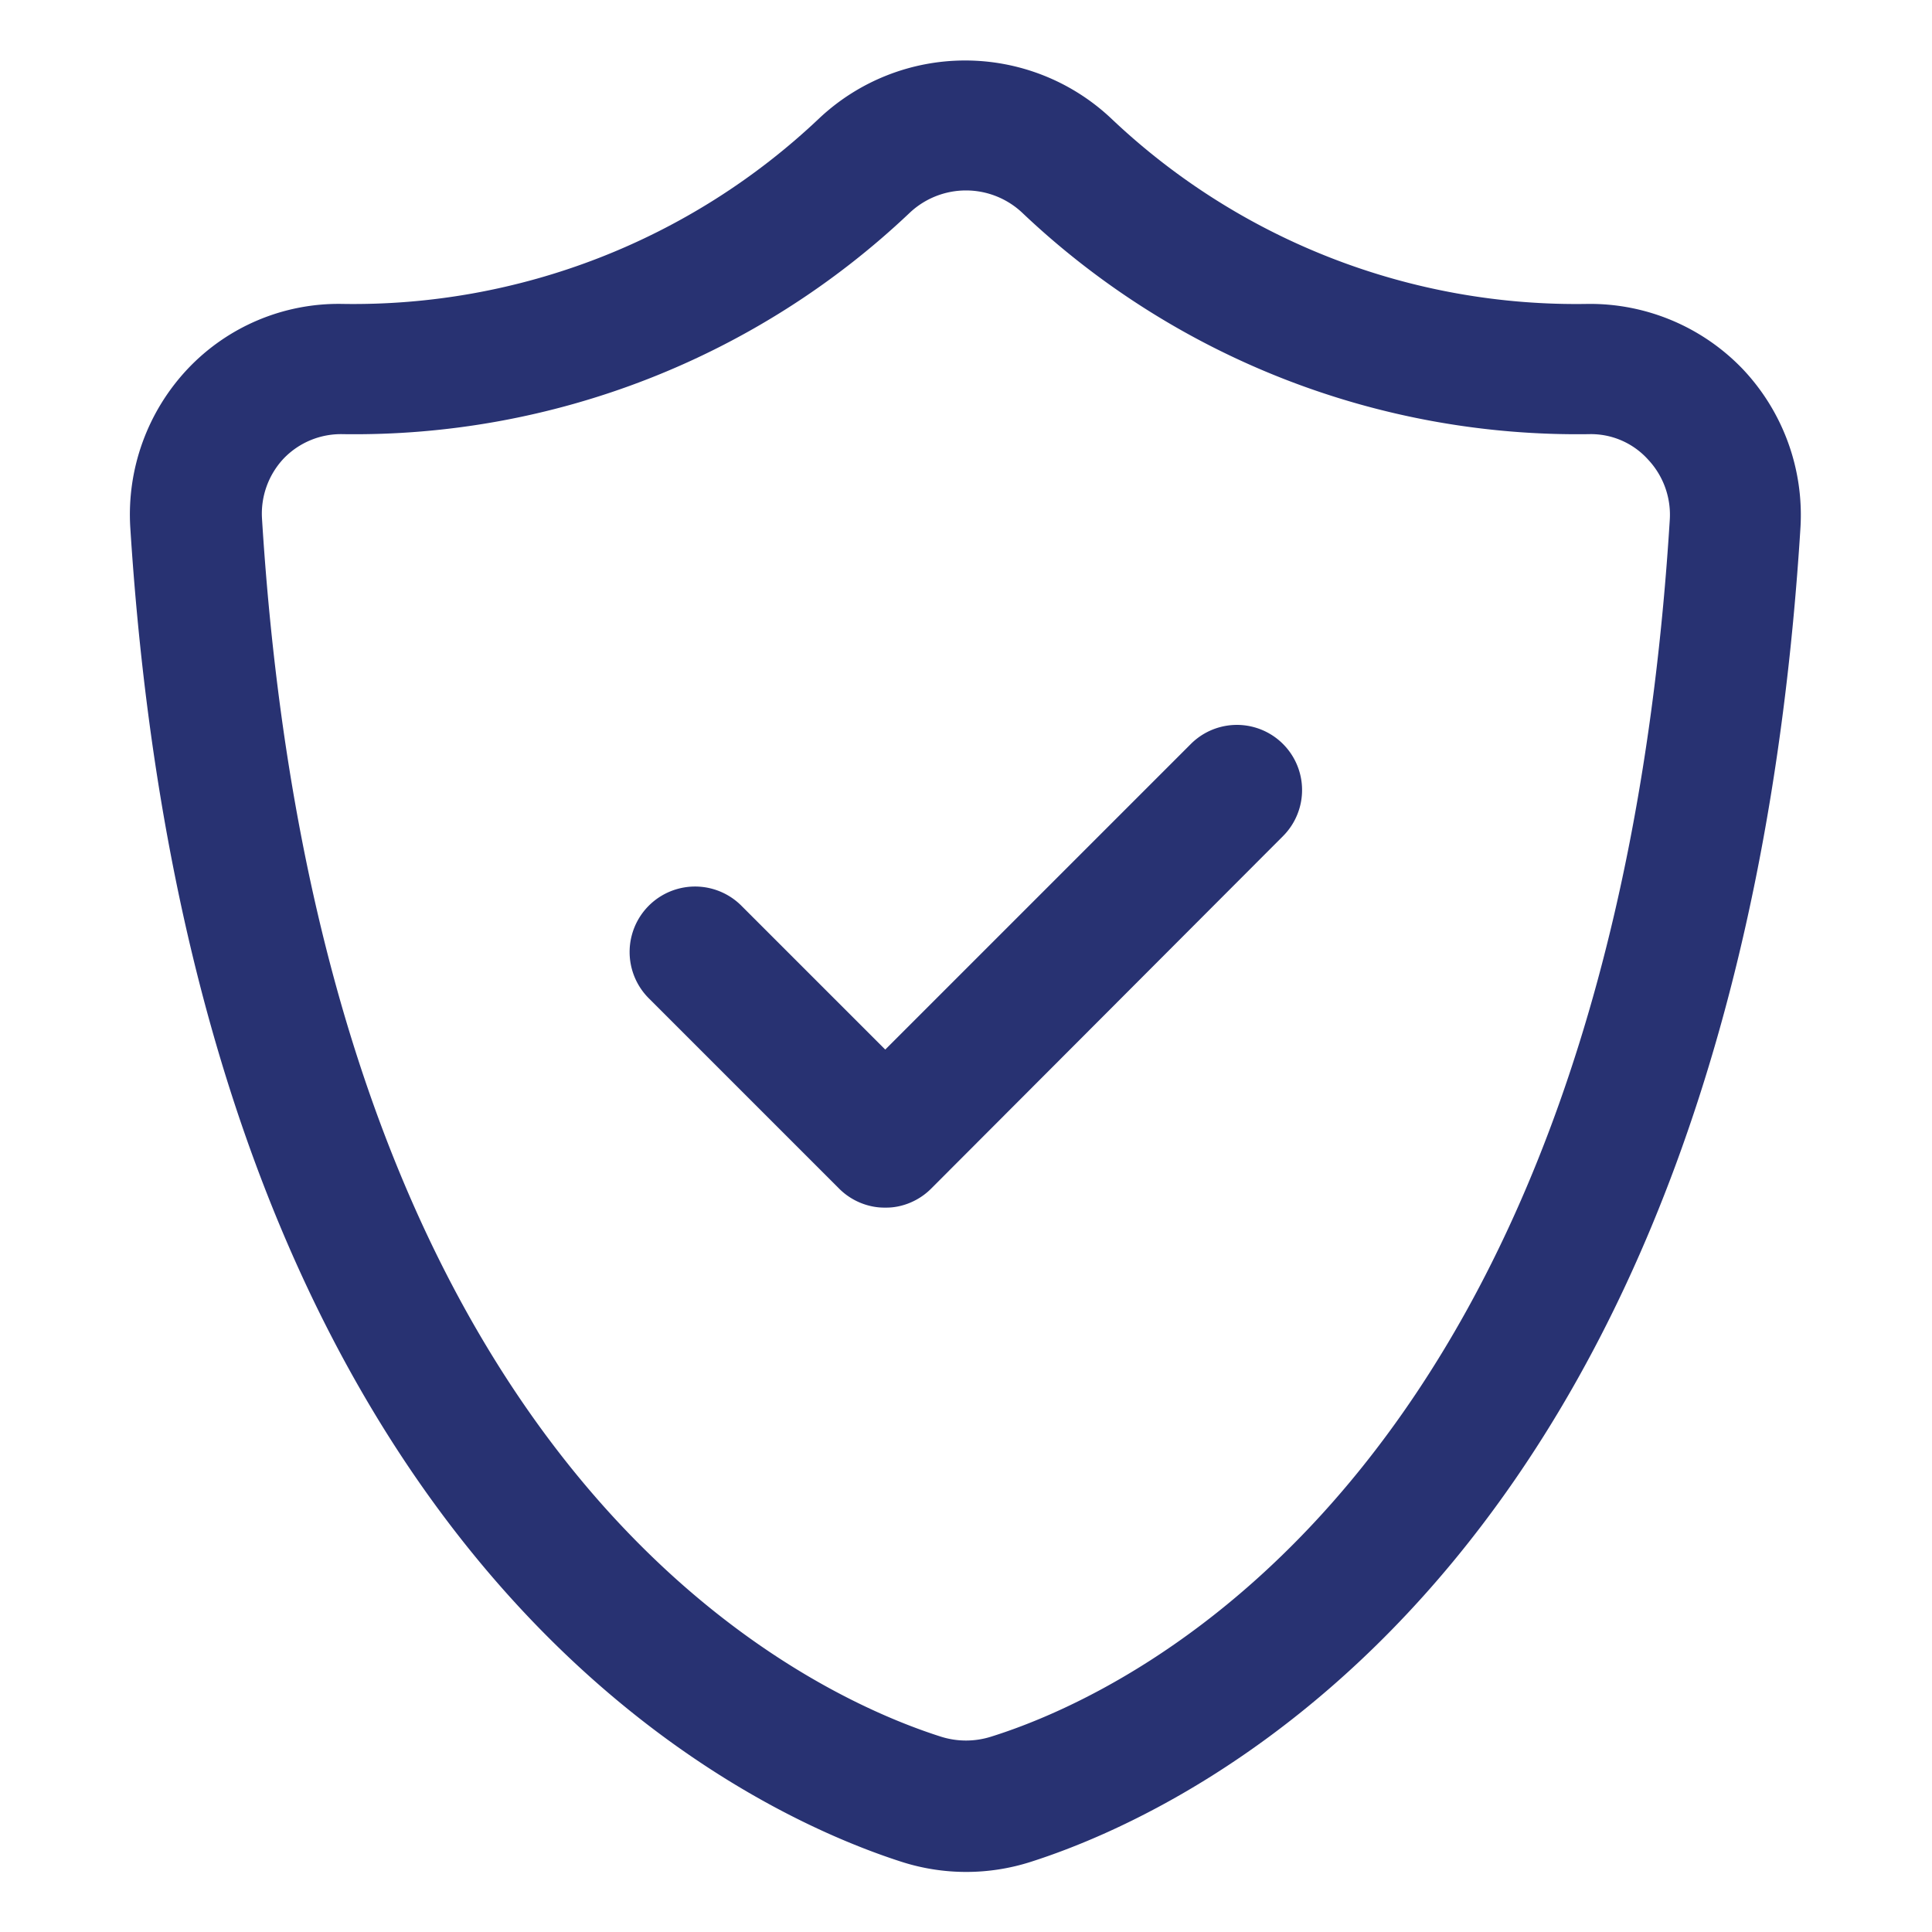 <svg id="Calque_1" data-name="Calque 1" xmlns="http://www.w3.org/2000/svg" viewBox="0 0 89 89"><defs><style>.cls-1{fill:#283272;}</style></defs><title>assurances</title><path class="cls-1" d="M80.28,17a9.74,9.74,0,0,0-7.11-3,31.12,31.12,0,0,1-22-8.56,9.81,9.81,0,0,0-13.42,0,31.19,31.19,0,0,1-22,8.56,9.56,9.56,0,0,0-7.11,3,9.78,9.78,0,0,0-2.64,7.27C9,71.76,34,83.34,41.51,85.76a9.75,9.75,0,0,0,6,0c7.56-2.42,32.47-14,35.43-61.45A9.78,9.78,0,0,0,80.28,17ZM45.66,80a3.83,3.83,0,0,1-2.32,0c-6.65-2.12-28.55-12.45-31.27-56.1a3.71,3.71,0,0,1,1-2.78A3.66,3.66,0,0,1,15.79,20h0A37.17,37.17,0,0,0,41.91,9.8a3.78,3.78,0,0,1,5.18,0A37.15,37.15,0,0,0,73.2,20a3.54,3.54,0,0,1,2.72,1.17,3.71,3.71,0,0,1,1,2.78C74.21,67.59,52.31,77.92,45.66,80Z"/><path class="cls-1" d="M54.86,34.27,40.78,48.35l-6.64-6.64A3,3,0,1,0,29.9,46l8.76,8.76h0a3,3,0,0,0,1.55.82,2.75,2.75,0,0,0,.57.05,2.69,2.69,0,0,0,.57-.05,3,3,0,0,0,1.55-.83L59.1,38.52a3,3,0,1,0-4.24-4.25Z"/></svg>